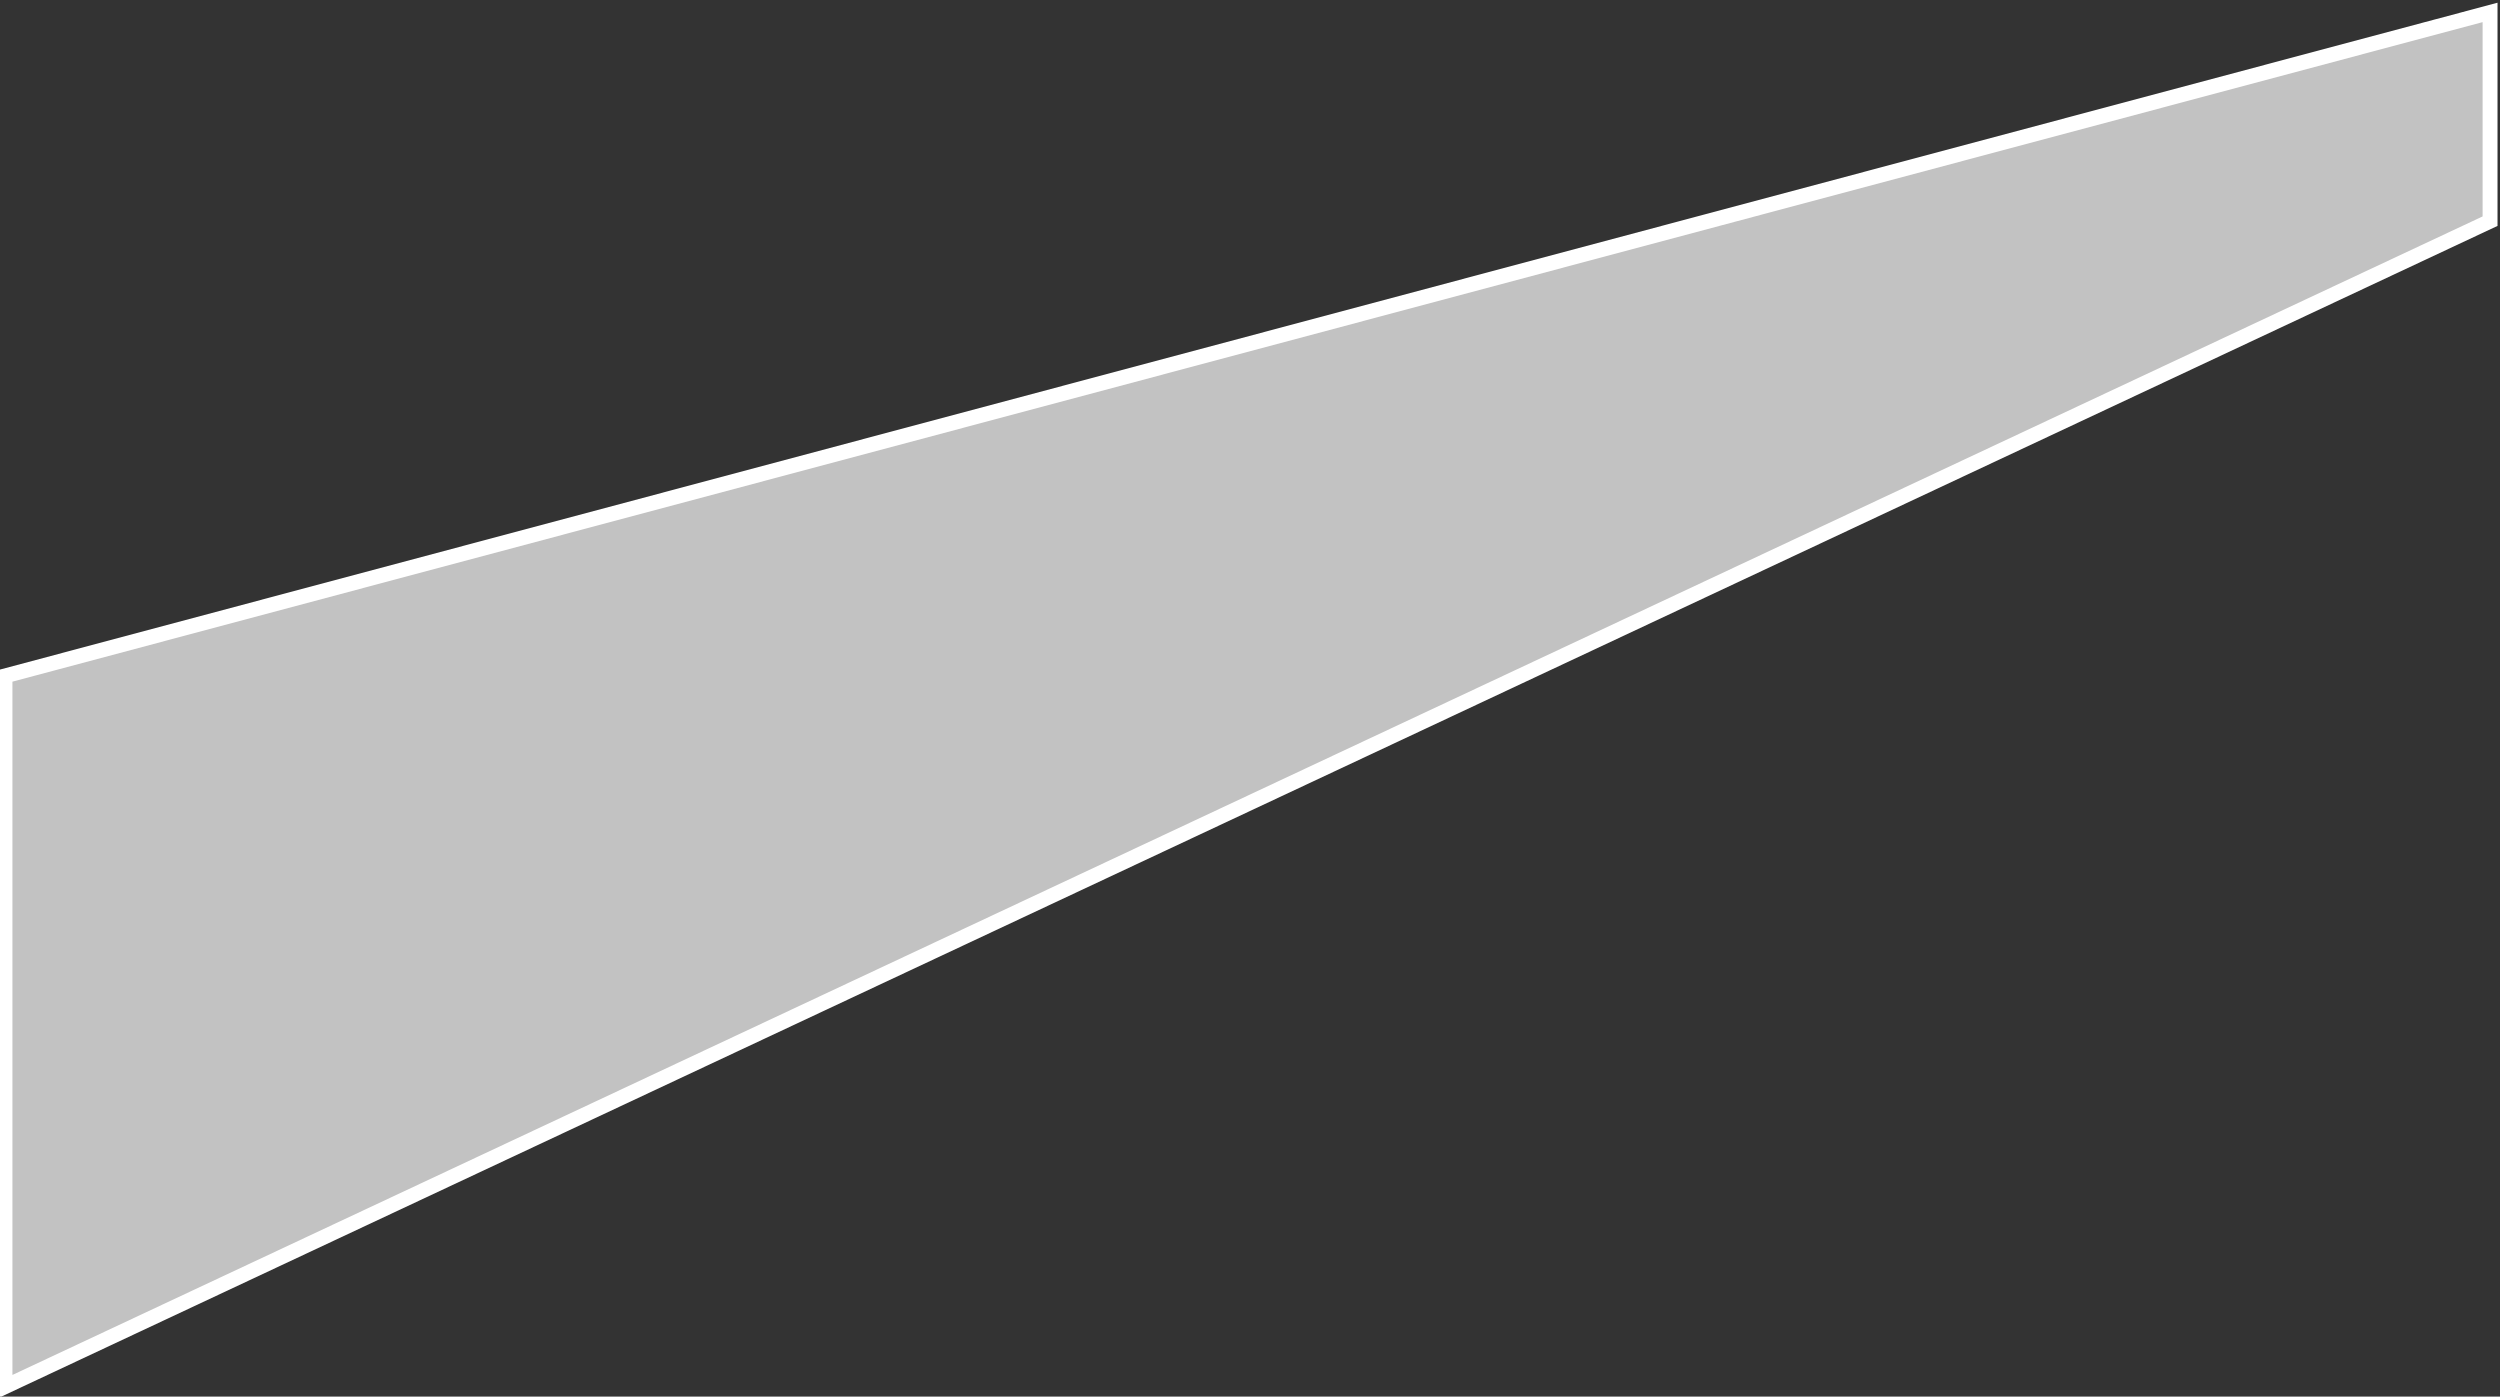 <?xml version="1.0" encoding="UTF-8"?> <svg xmlns="http://www.w3.org/2000/svg" width="503" height="281" viewBox="0 0 503 281" fill="none"><rect x="0" y="0" width="503" height="281" fill="#333333" stroke="none"/> <path d="M501 44.5V2.5L1 136V279L501 44.5Z" fill="white" fill-opacity="0.7" stroke="white" stroke-width="3"></path> </svg> 